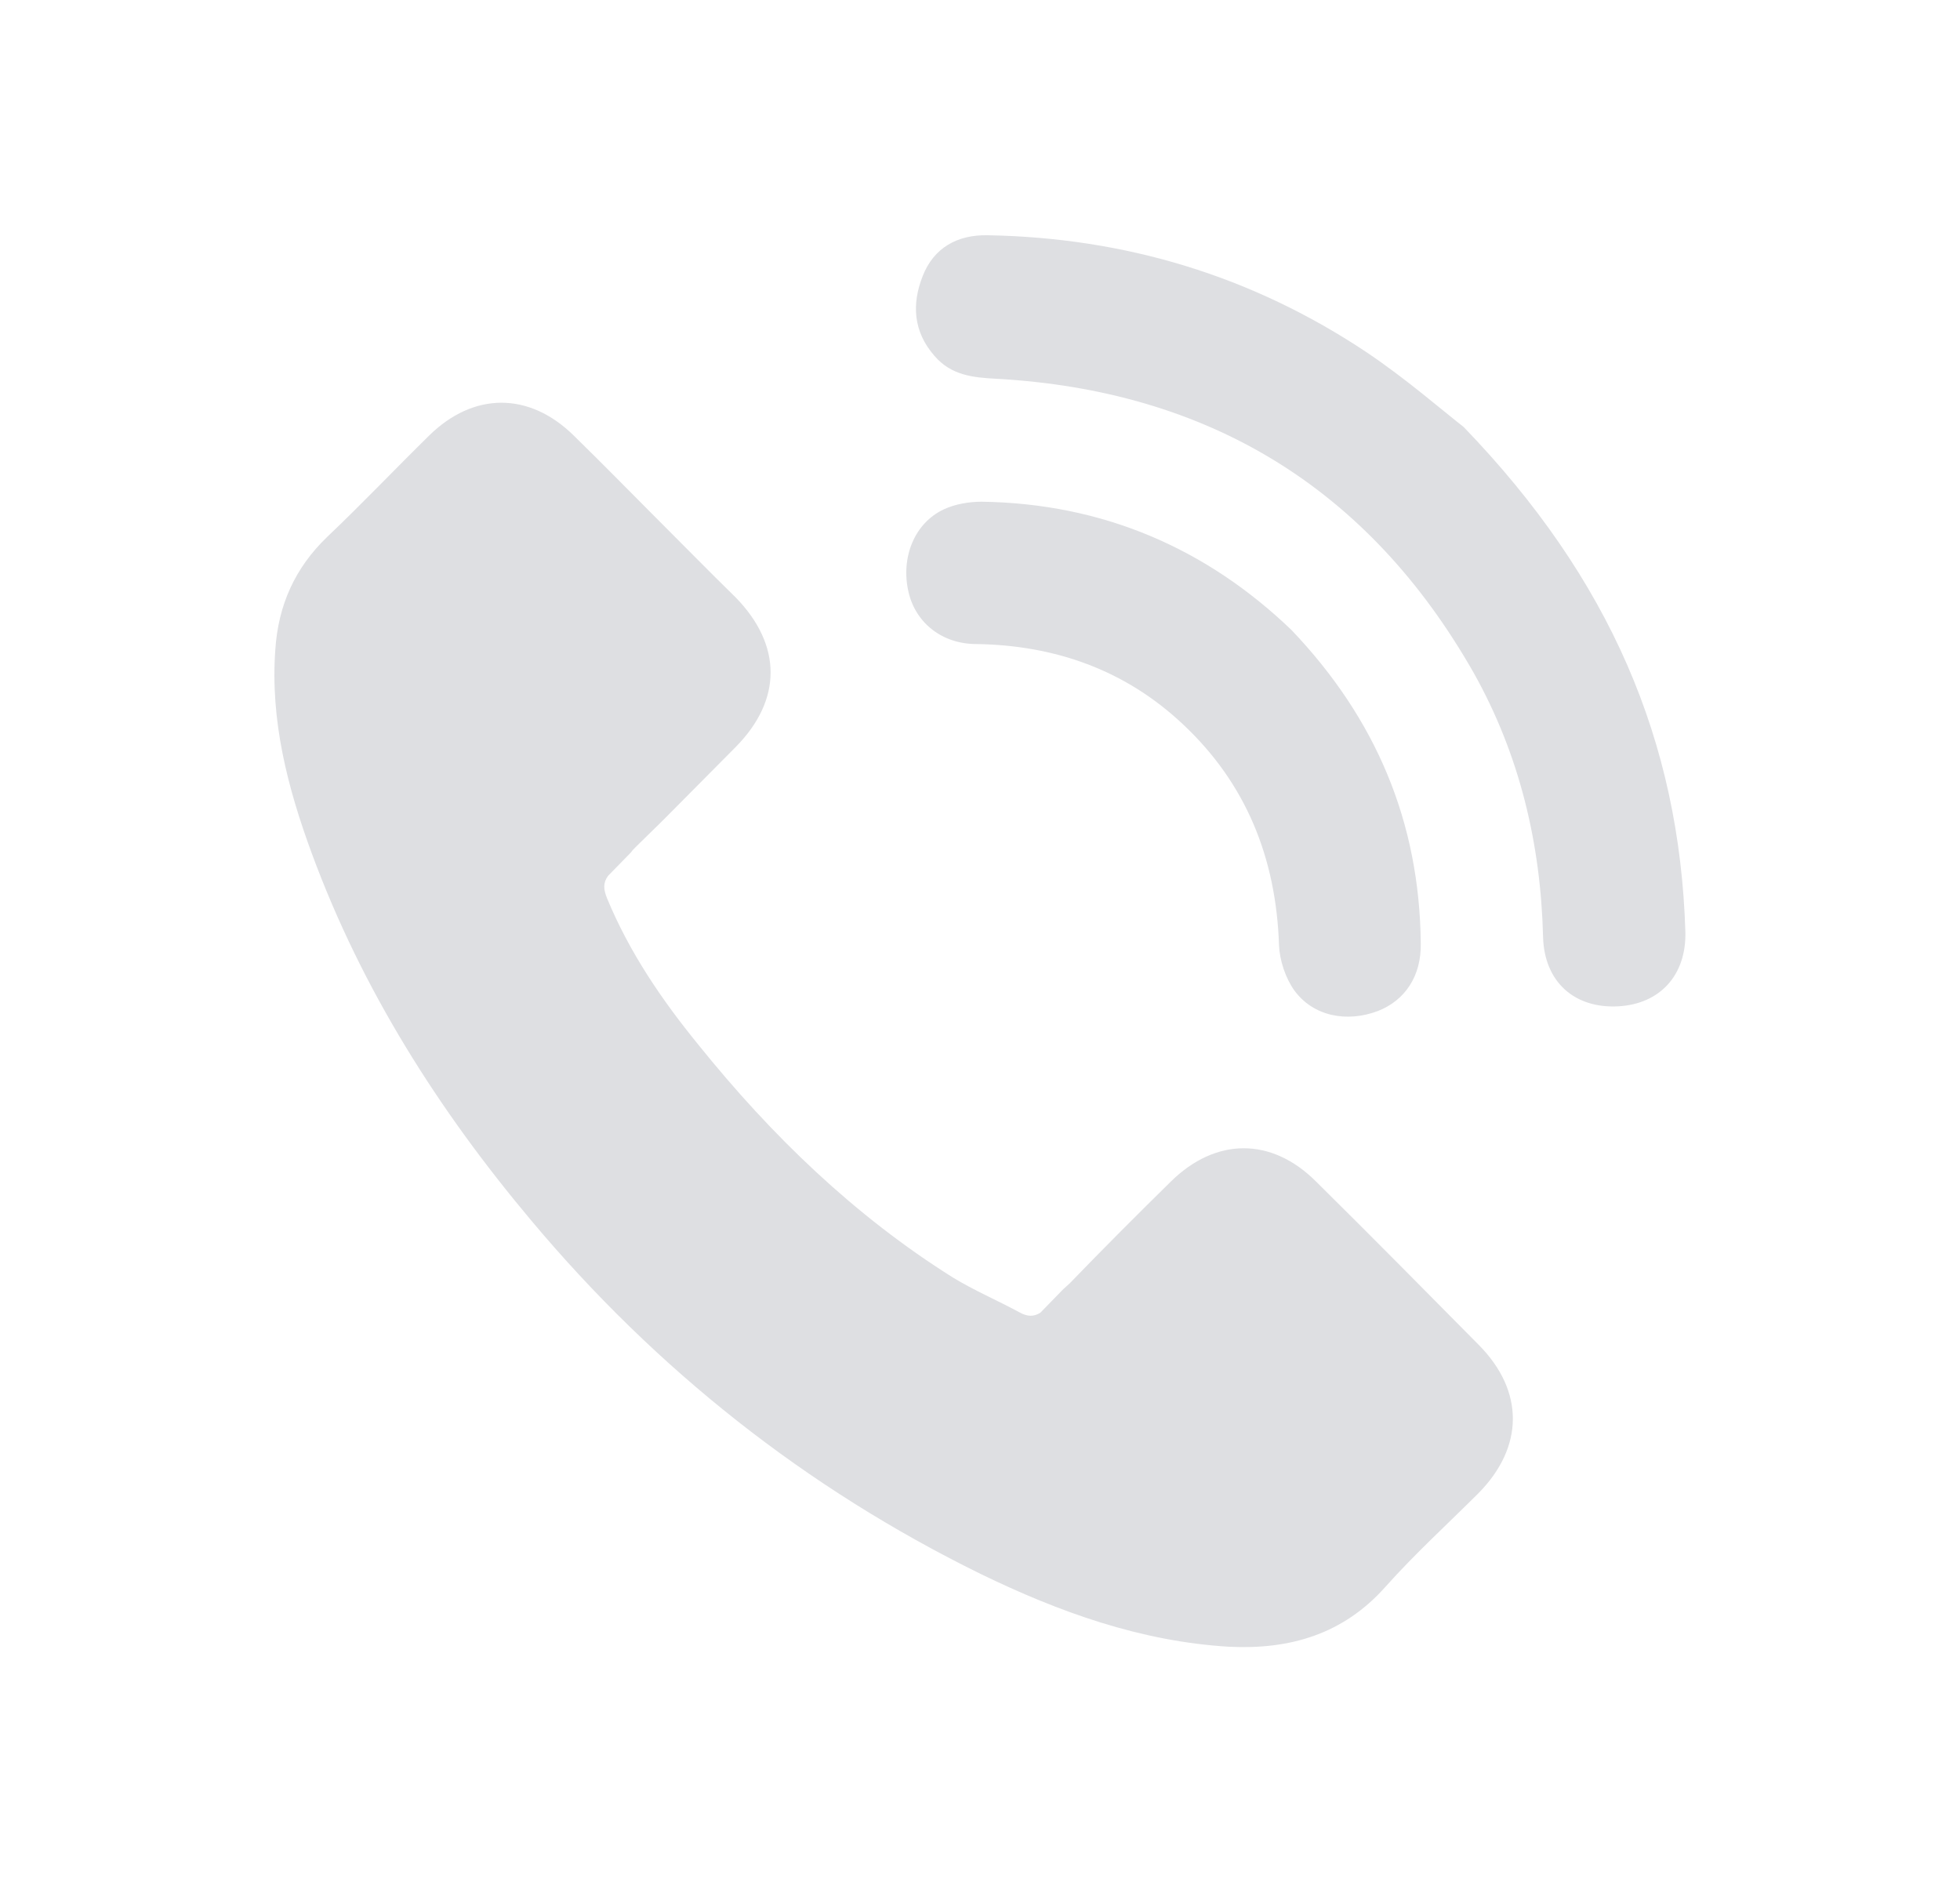 <svg width="25" height="24" viewBox="0 0 25 24" fill="none" xmlns="http://www.w3.org/2000/svg">
<path d="M17.672 20.235C18.047 19.815 18.459 19.44 18.857 19.043C19.442 18.45 19.442 17.738 18.864 17.153C18.174 16.455 17.485 15.758 16.787 15.068C16.217 14.498 15.505 14.505 14.934 15.068C14.499 15.495 14.065 15.93 13.645 16.365C13.614 16.395 13.585 16.418 13.562 16.44L13.27 16.74C13.187 16.793 13.104 16.793 12.999 16.733C12.722 16.583 12.422 16.455 12.152 16.29C10.899 15.503 9.842 14.483 8.912 13.328C8.44 12.75 8.027 12.143 7.742 11.453C7.697 11.34 7.69 11.258 7.757 11.168L8.05 10.868C8.065 10.845 8.08 10.83 8.102 10.808C8.23 10.68 8.365 10.553 8.492 10.425C8.792 10.125 9.085 9.825 9.385 9.525C9.977 8.925 9.977 8.228 9.385 7.62C9.047 7.29 8.71 6.945 8.372 6.608C8.02 6.255 7.675 5.903 7.322 5.558C6.752 4.995 6.04 4.995 5.47 5.558C5.035 5.985 4.615 6.428 4.172 6.848C3.76 7.245 3.55 7.718 3.512 8.28C3.445 9.188 3.67 10.05 3.977 10.883C4.615 12.615 5.59 14.153 6.775 15.563C8.372 17.468 10.277 18.975 12.505 20.07C13.509 20.558 14.552 20.933 15.677 21C16.45 21.038 17.132 20.843 17.672 20.235ZM12.52 6.398C12.362 6.398 12.182 6.428 12.04 6.495C11.665 6.668 11.485 7.11 11.589 7.553C11.68 7.943 12.017 8.213 12.452 8.213C13.457 8.228 14.35 8.543 15.085 9.233C15.895 9.99 16.277 10.943 16.314 12.053C16.322 12.248 16.397 12.473 16.509 12.63C16.75 12.96 17.177 13.043 17.575 12.893C17.919 12.758 18.13 12.45 18.122 12.03C18.107 10.485 17.552 9.165 16.472 8.033C15.384 6.99 14.065 6.42 12.52 6.398ZM18.669 5.445C20.537 7.38 21.422 9.458 21.497 11.88C21.512 12.435 21.174 12.803 20.642 12.833C20.079 12.863 19.697 12.518 19.682 11.948C19.652 10.755 19.382 9.623 18.797 8.58C17.454 6.218 15.407 4.98 12.707 4.83C12.407 4.815 12.13 4.785 11.919 4.538C11.649 4.23 11.627 3.878 11.77 3.518C11.912 3.158 12.212 2.993 12.595 3C14.35 3.03 15.97 3.518 17.432 4.493C17.934 4.83 18.399 5.235 18.669 5.445Z" fill="#DEDFE2"/>
</svg>
